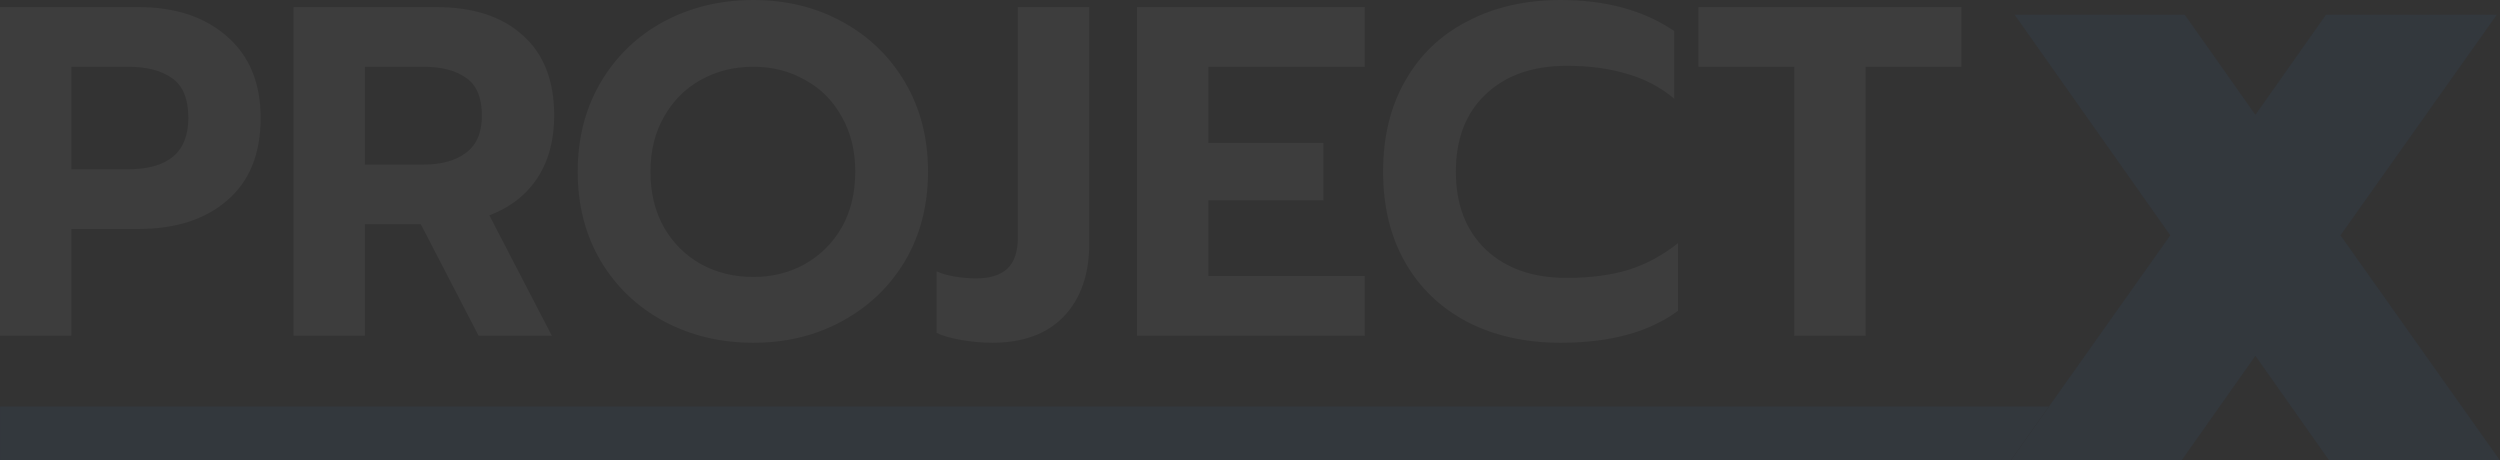 <?xml version="1.0" encoding="UTF-8"?>
<svg xmlns="http://www.w3.org/2000/svg" width="1200" height="221" viewBox="0 0 1200 221" fill="none">
  <rect x="0" y="0" width="1200" height="221" fill="#333333" stroke="none"/>
  <g opacity="0.05">
    <path d="M0 3.386H66.278C84.163 3.386 98.441 8.125 109.111 17.605C119.782 26.934 125.117 39.949 125.117 56.651C125.117 73.805 119.782 86.971 109.111 96.149C98.591 105.328 84.313 109.917 66.278 109.917H34.266V161.151H0V3.386ZM61.319 81.253C80.706 81.253 90.4 73.052 90.4 56.651C90.4 47.473 87.77 41.078 82.51 37.467C77.4 33.855 70.336 32.05 61.319 32.05H34.266V81.253H61.319ZM140.898 3.386H209.205C227.09 3.386 240.992 7.9 250.911 16.928C260.981 25.805 266.015 38.67 266.015 55.523C266.015 67.259 263.31 77.265 257.9 85.541C252.489 93.666 244.824 99.61 234.905 103.372L264.888 161.151H229.72L201.991 107.66H175.164V161.151H140.898V3.386ZM203.119 78.996C211.835 78.996 218.674 77.115 223.633 73.353C228.743 69.591 231.298 63.648 231.298 55.523C231.298 46.946 228.818 40.927 223.859 37.467C218.899 33.855 211.986 32.05 203.119 32.05H175.164V78.996H203.119ZM361.601 164.537C345.82 164.537 331.467 161.076 318.542 154.155C305.767 147.233 295.698 137.603 288.334 125.265C280.969 112.776 277.287 98.481 277.287 82.381C277.287 66.281 280.969 51.987 288.334 39.498C295.698 27.009 305.767 17.304 318.542 10.382C331.467 3.461 345.82 0 361.601 0C377.381 0 391.584 3.461 404.208 10.382C416.983 17.304 427.052 27.009 434.417 39.498C441.781 51.987 445.463 66.281 445.463 82.381C445.463 98.481 441.781 112.776 434.417 125.265C427.052 137.603 416.983 147.233 404.208 154.155C391.584 161.076 377.381 164.537 361.601 164.537ZM361.601 132.939C370.618 132.939 378.809 130.907 386.173 126.845C393.688 122.631 399.624 116.763 403.983 109.24C408.341 101.566 410.52 92.613 410.52 82.381C410.52 72.3 408.341 63.498 403.983 55.974C399.775 48.3 393.913 42.432 386.399 38.369C379.034 34.156 370.768 32.05 361.601 32.05C352.283 32.05 343.866 34.156 336.352 38.369C328.987 42.432 323.126 48.3 318.768 55.974C314.409 63.498 312.23 72.3 312.23 82.381C312.23 92.613 314.409 101.566 318.768 109.24C323.126 116.763 329.063 122.631 336.577 126.845C344.092 130.907 352.433 132.939 361.601 132.939ZM476.162 164.537C471.503 164.537 466.544 164.085 461.284 163.183C456.174 162.28 452.266 161.151 449.561 159.797V130.23C451.815 131.283 454.671 132.111 458.127 132.713C461.584 133.315 465.041 133.616 468.498 133.616C475.261 133.616 480.295 132.036 483.602 128.876C486.908 125.716 488.561 120.751 488.561 113.98V3.386H522.828V117.139C522.828 131.735 518.77 143.321 510.654 151.898C502.538 160.324 491.041 164.537 476.162 164.537ZM545.759 3.386H655.096V32.05H580.025V68.613H635.257V96.149H580.025V132.487H655.096V161.151H545.759V3.386ZM749.091 164.537C732.258 164.537 717.38 161.227 704.455 154.606C691.53 147.835 681.535 138.28 674.472 125.942C667.408 113.603 663.876 99.083 663.876 82.381C663.876 65.679 667.408 51.159 674.472 38.821C681.535 26.332 691.53 16.777 704.455 10.157C717.38 3.386 732.258 0 749.091 0C770.883 0 789.069 4.965 803.647 14.896V47.397C797.034 41.83 789.444 37.843 780.878 35.435C772.461 32.877 762.843 31.598 752.022 31.598C735.64 31.598 722.64 36.188 713.021 45.366C703.553 54.394 698.819 66.733 698.819 82.381C698.819 98.18 703.628 110.669 713.247 119.848C722.865 128.876 735.79 133.39 752.022 133.39C763.143 133.39 772.987 132.111 781.554 129.553C790.121 126.845 798.086 122.556 805.45 116.688V149.189C791.624 159.421 772.837 164.537 749.091 164.537ZM861.241 32.05H815.252V3.386H941.497V32.05H895.508V161.151H861.241V32.05Z" fill="white"></path>
    <path d="M965.17 221L0.019 221L0.019 195.138H983.468L965.17 221Z" fill="#248EFF"></path>
    <path d="M1041.73 112.955L966.986 7.053H1048.69L1082.59 55.107L1116.48 7.053H1198.49L1123.44 112.955L1200 221H1117.99L1082.59 170.804L1047.18 221H965.17L1041.73 112.955Z" fill="#248EFF"></path>
  </g>
</svg>
